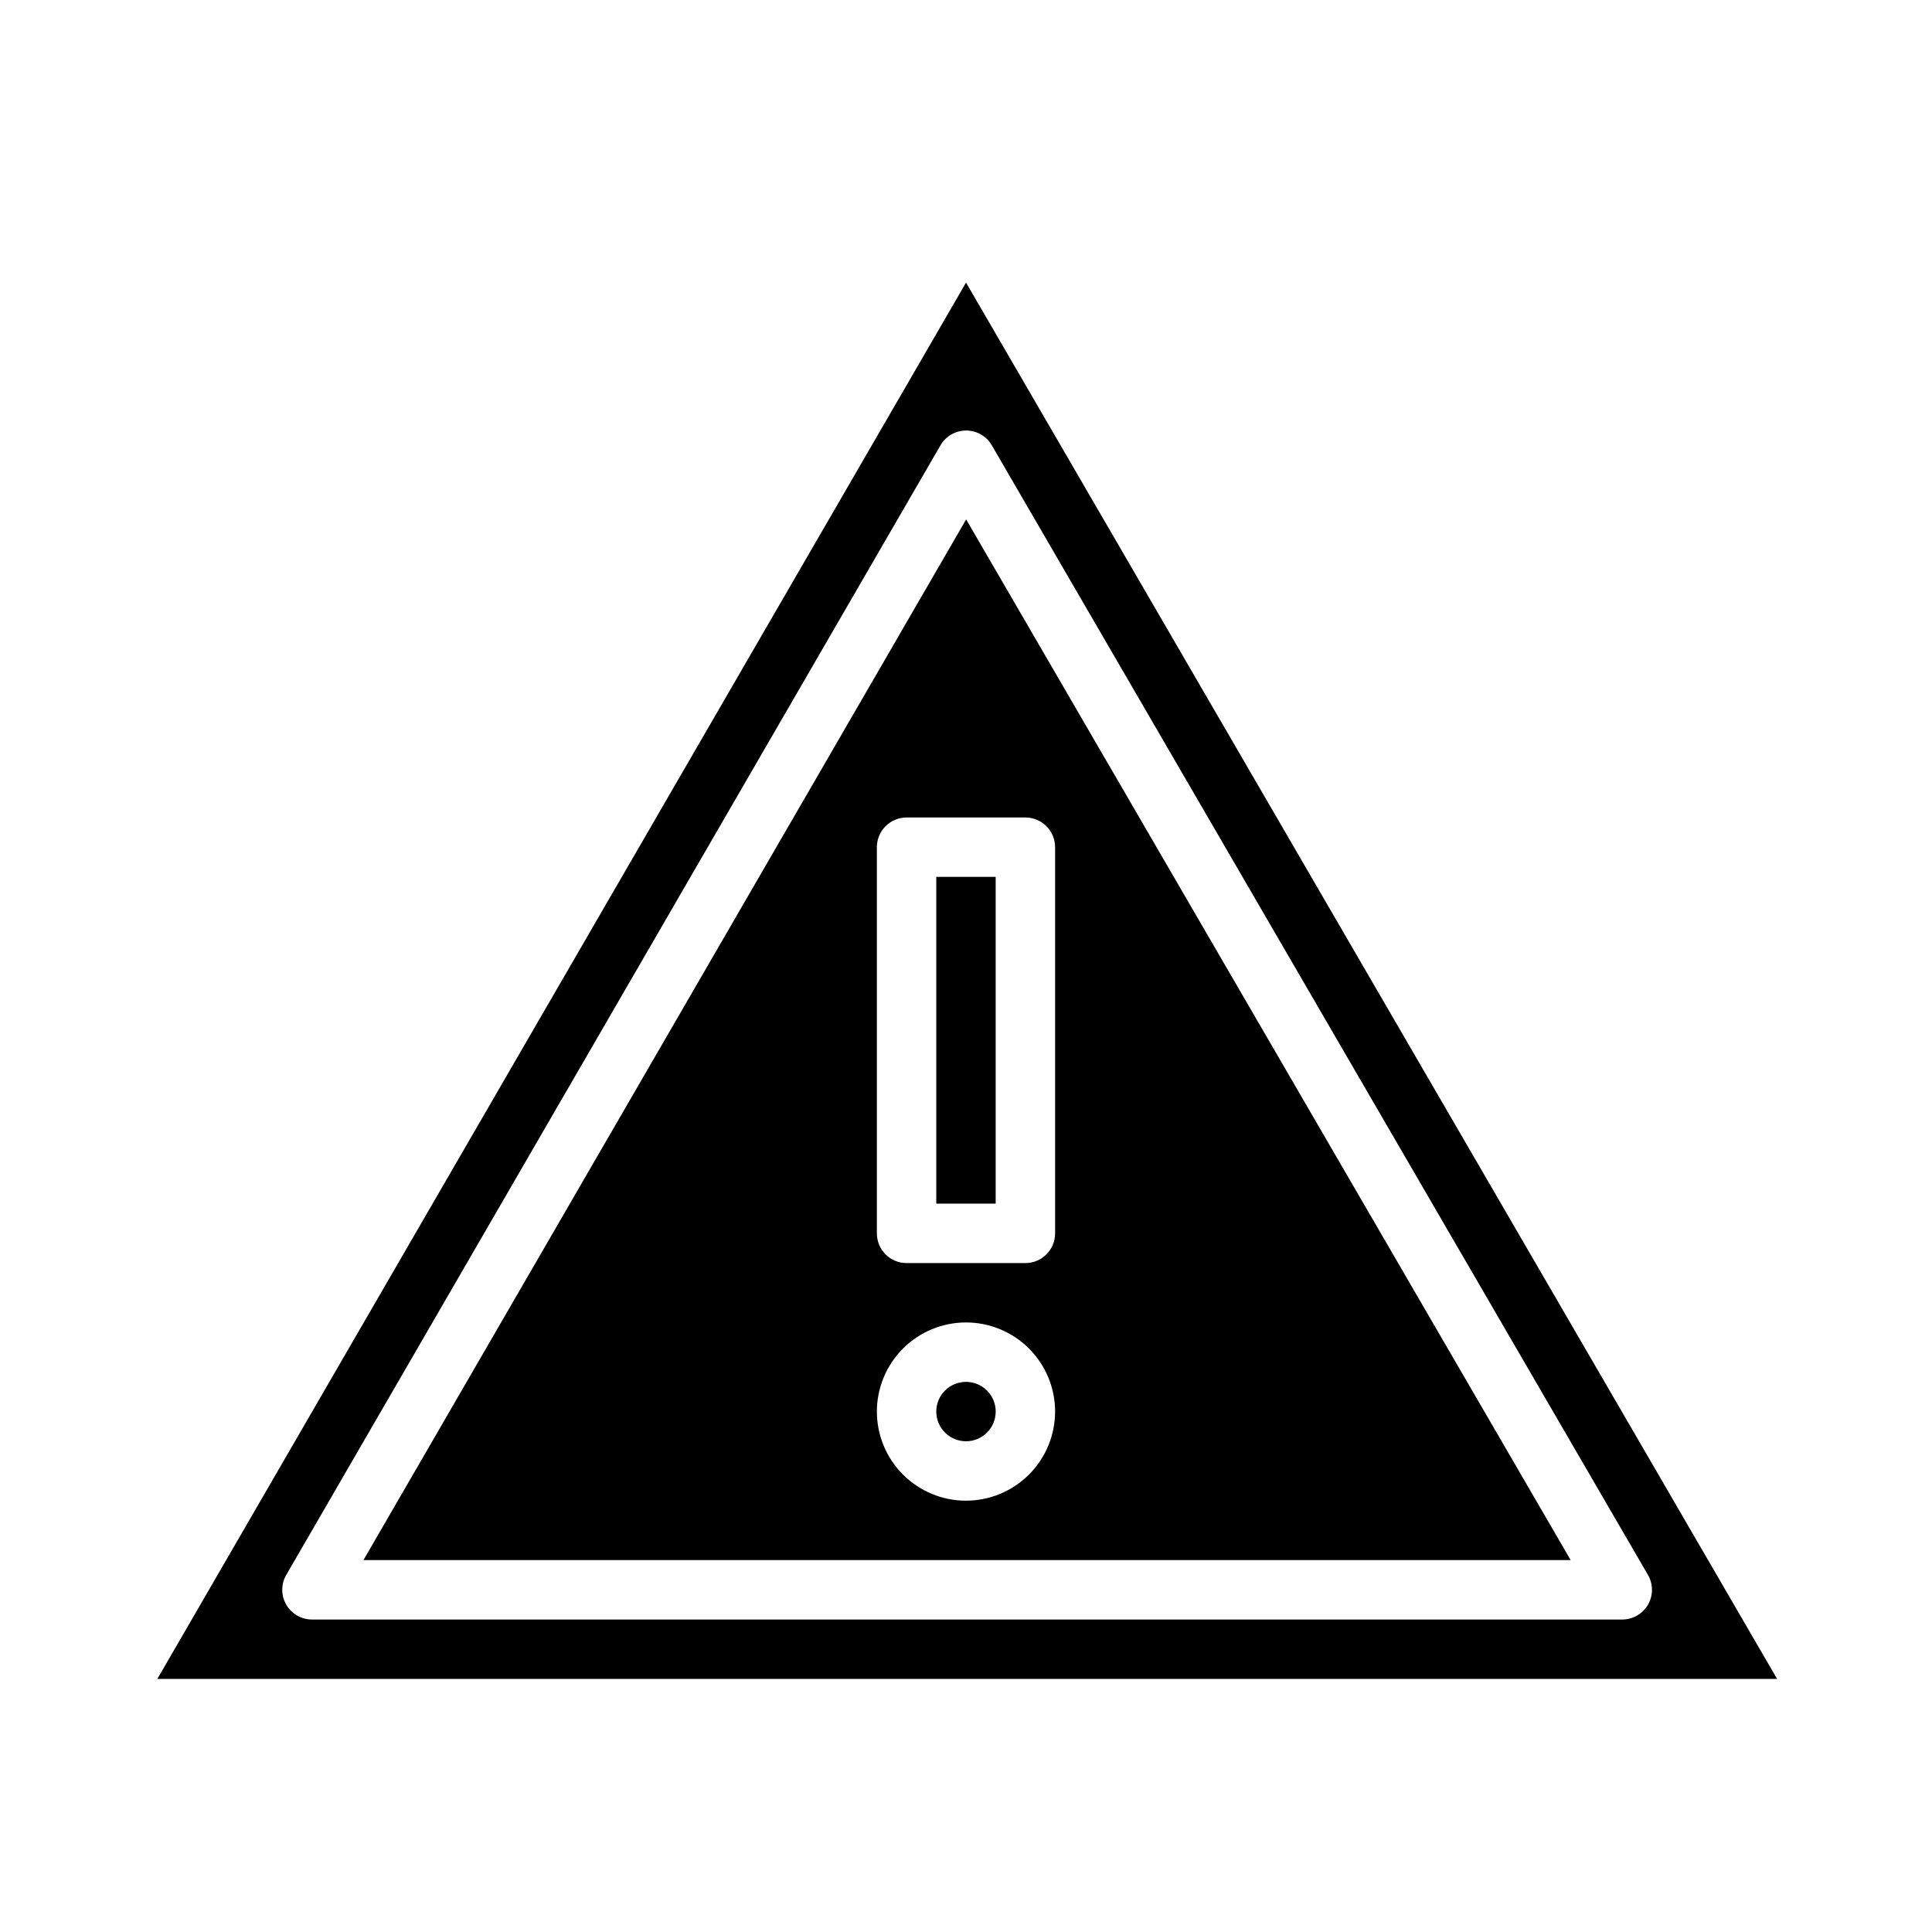 <?xml version="1.0" encoding="UTF-8"?>
<!-- Uploaded to: ICON Repo, www.iconrepo.com, Generator: ICON Repo Mixer Tools -->
<svg fill="#000000" width="800px" height="800px" version="1.1" viewBox="144 144 512 512" xmlns="http://www.w3.org/2000/svg">
 <g>
  <path d="m240.32 557.44h319.92l-160.2-275.79zm159.68-15.742c-6.266 0-12.273-2.488-16.699-6.918-4.43-4.43-6.918-10.434-6.918-16.699 0-6.262 2.488-12.27 6.918-16.699 4.426-4.43 10.434-6.918 16.699-6.918 6.262 0 12.27 2.488 16.699 6.918 4.426 4.43 6.914 10.438 6.914 16.699-0.004 6.262-2.496 12.266-6.922 16.691-4.43 4.43-10.43 6.918-16.691 6.926zm23.617-173.18-0.004 102.34c0.004 2.086-0.828 4.09-2.305 5.566-1.477 1.477-3.477 2.305-5.566 2.305h-31.488c-2.086 0-4.09-0.828-5.566-2.305-1.477-1.477-2.305-3.481-2.305-5.566v-102.34c0-2.09 0.828-4.094 2.305-5.57 1.477-1.477 3.481-2.305 5.566-2.305h31.488c2.09 0 4.09 0.828 5.566 2.305 1.477 1.477 2.309 3.481 2.305 5.57z"/>
  <path d="m407.87 518.08c0 4.348-3.523 7.871-7.871 7.871s-7.875-3.523-7.875-7.871 3.527-7.871 7.875-7.871 7.871 3.523 7.871 7.871"/>
  <path d="m400.01 218.89-214.31 370.04h429.25zm173.91 354.3h-347.25c-2.812 0-5.414-1.504-6.816-3.941-1.406-2.438-1.402-5.441 0.004-7.875l173.37-299.35c1.402-2.43 3.996-3.926 6.801-3.93h0.012c2.805 0 5.394 1.492 6.801 3.922l173.88 299.35c1.414 2.434 1.422 5.438 0.02 7.879-1.406 2.441-4.008 3.945-6.82 3.945z"/>
  <path d="m392.12 376.38h15.742v86.594h-15.742z"/>
 </g>
</svg>